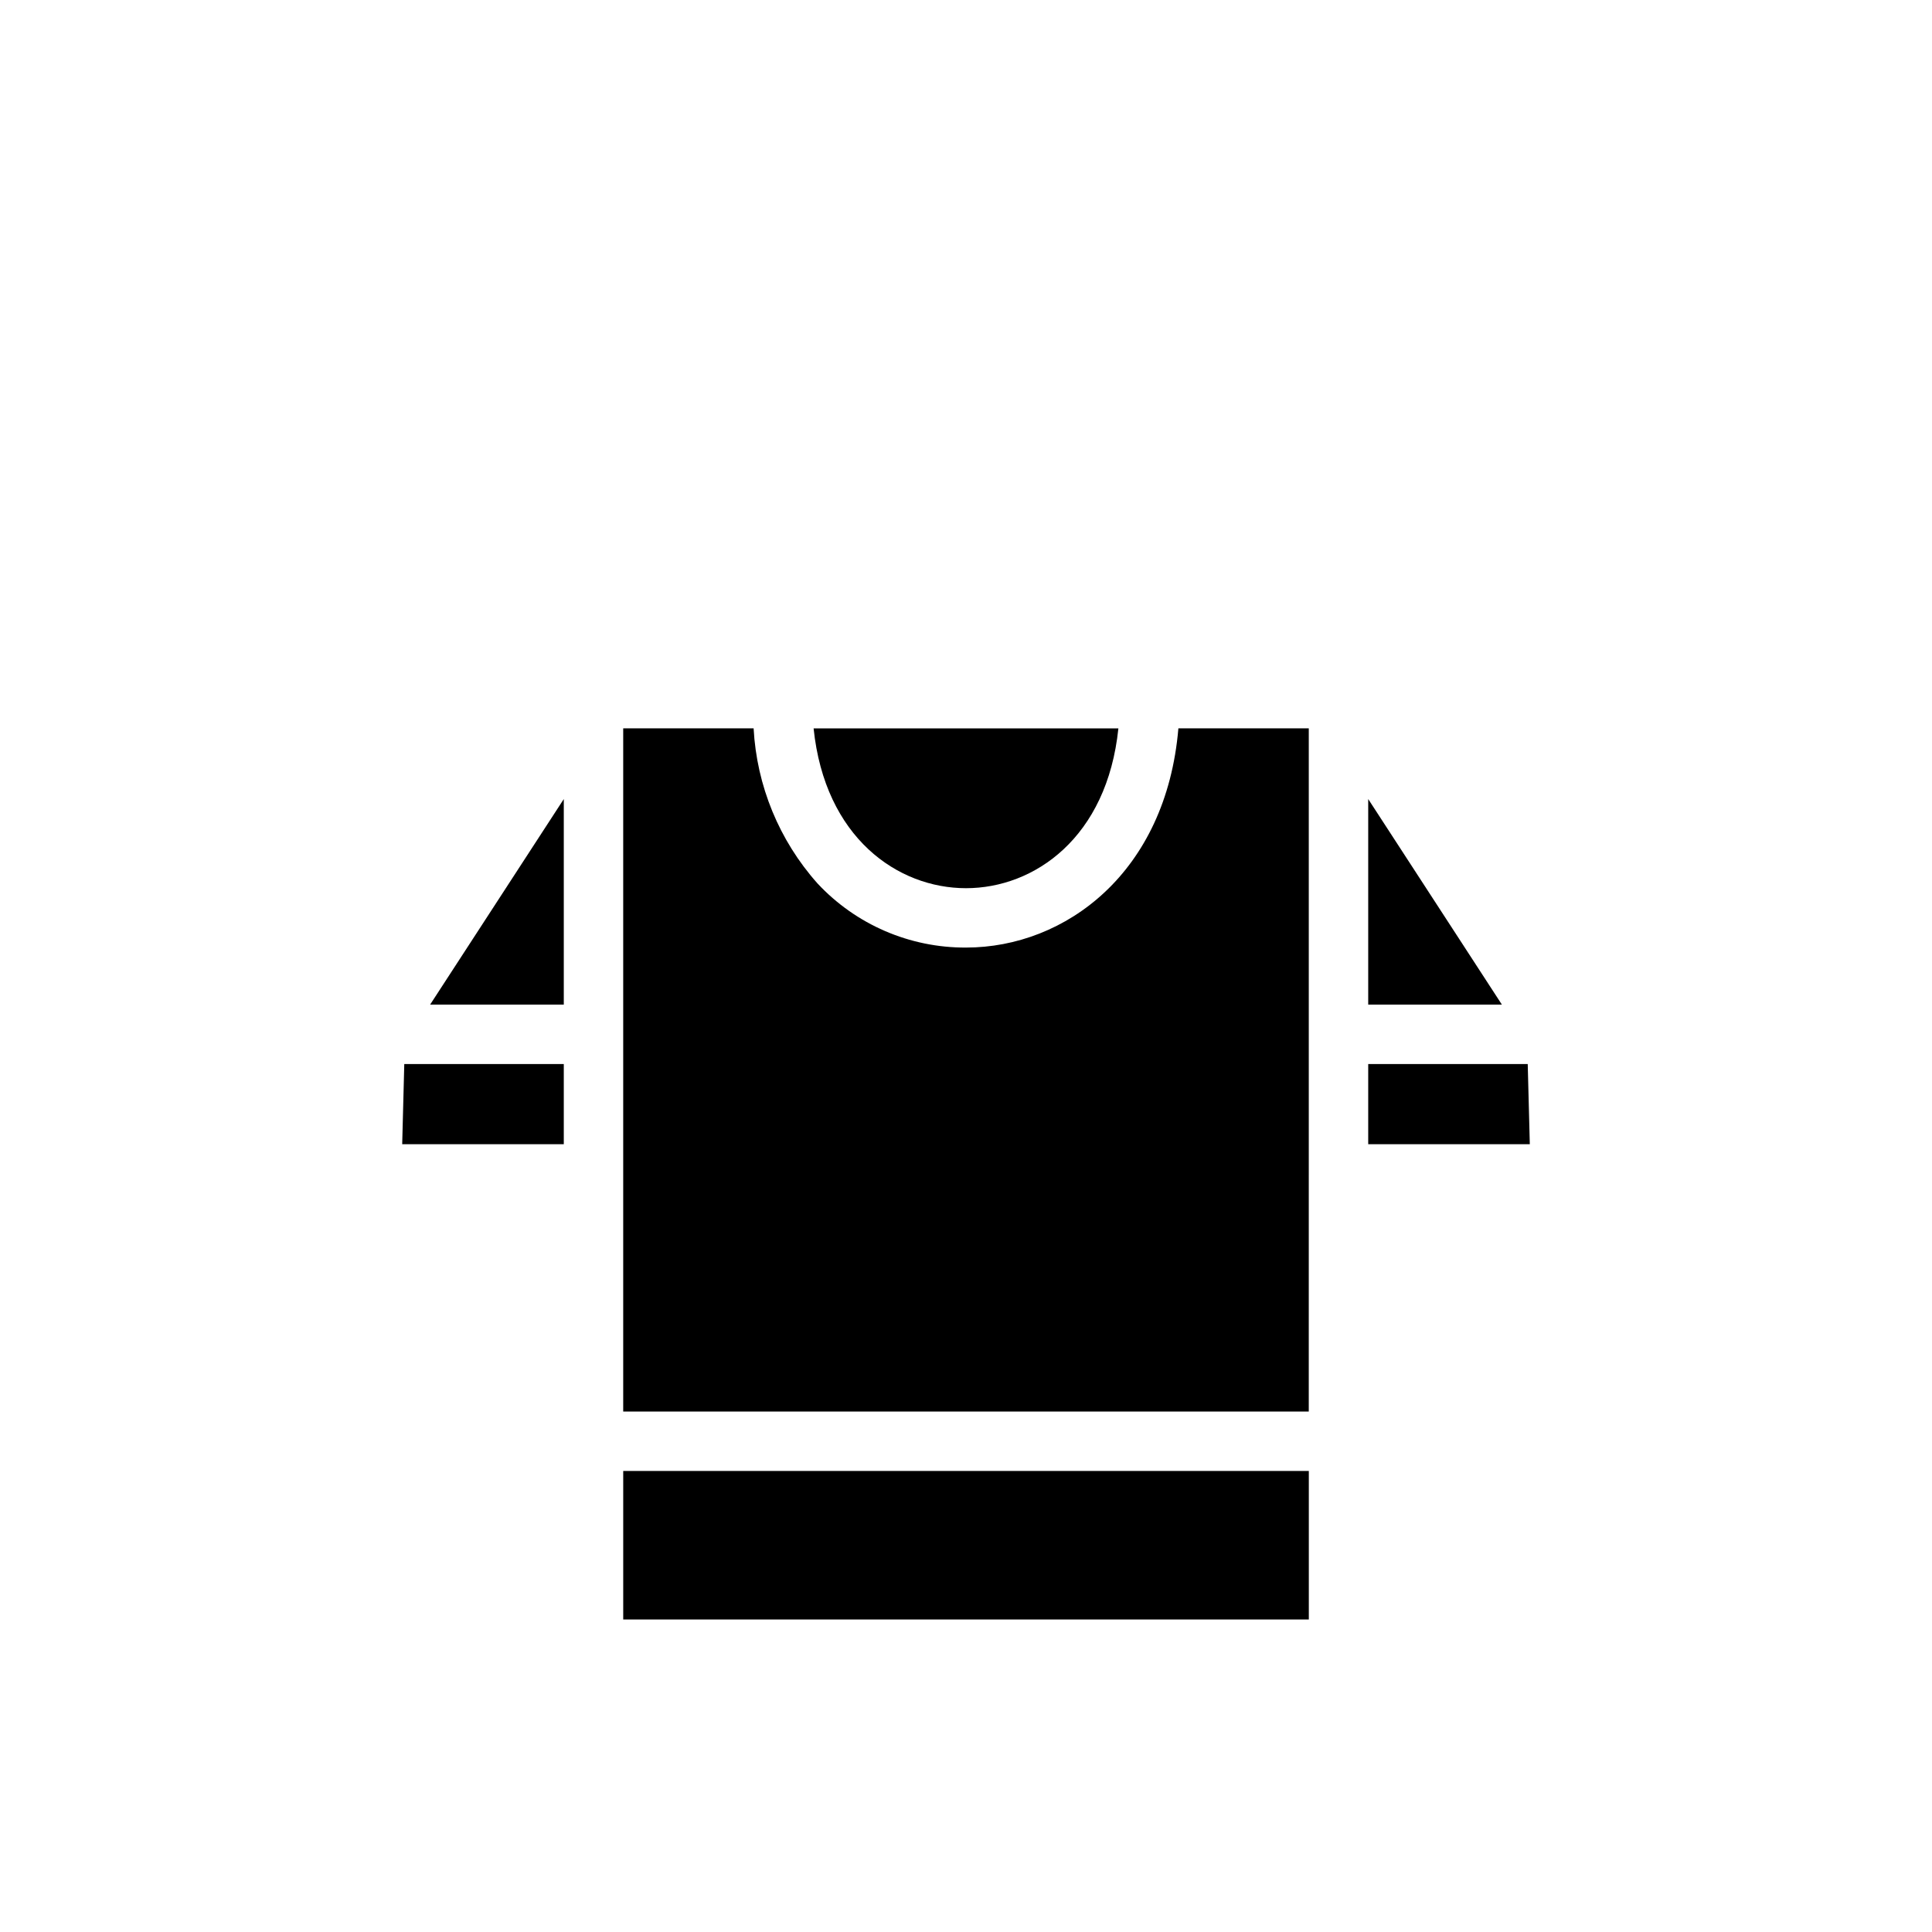 <?xml version="1.0" encoding="UTF-8"?>
<!-- Uploaded to: SVG Repo, www.svgrepo.com, Generator: SVG Repo Mixer Tools -->
<svg fill="#000000" width="800px" height="800px" version="1.1" viewBox="144 144 512 512" xmlns="http://www.w3.org/2000/svg">
 <g>
  <path d="m293.41 447.23v-21.254h-42.273l-0.551 21.254z"/>
  <path d="m490.84 455.1v-118.08h-34.555c-3.227 38.18-29.914 58.094-56.285 58.094-14.918 0.074-29.188-6.09-39.363-17.004-10.141-11.379-16.109-25.871-16.922-41.09h-34.559v181.05h181.68z"/>
  <path d="m293.41 410.23v-54.473l-35.422 54.473z"/>
  <path d="m400 379.38c18.105 0 37.391-13.383 40.383-42.352h-80.77c2.992 28.969 22.281 42.352 40.387 42.352z"/>
  <path d="m309.16 533.82h181.69v39.359h-181.69z"/>
  <path d="m506.59 447.23h42.824l-0.551-21.254h-42.273z"/>
  <path d="m506.59 410.23h35.426l-35.426-54.473z"/>
 </g>
</svg>